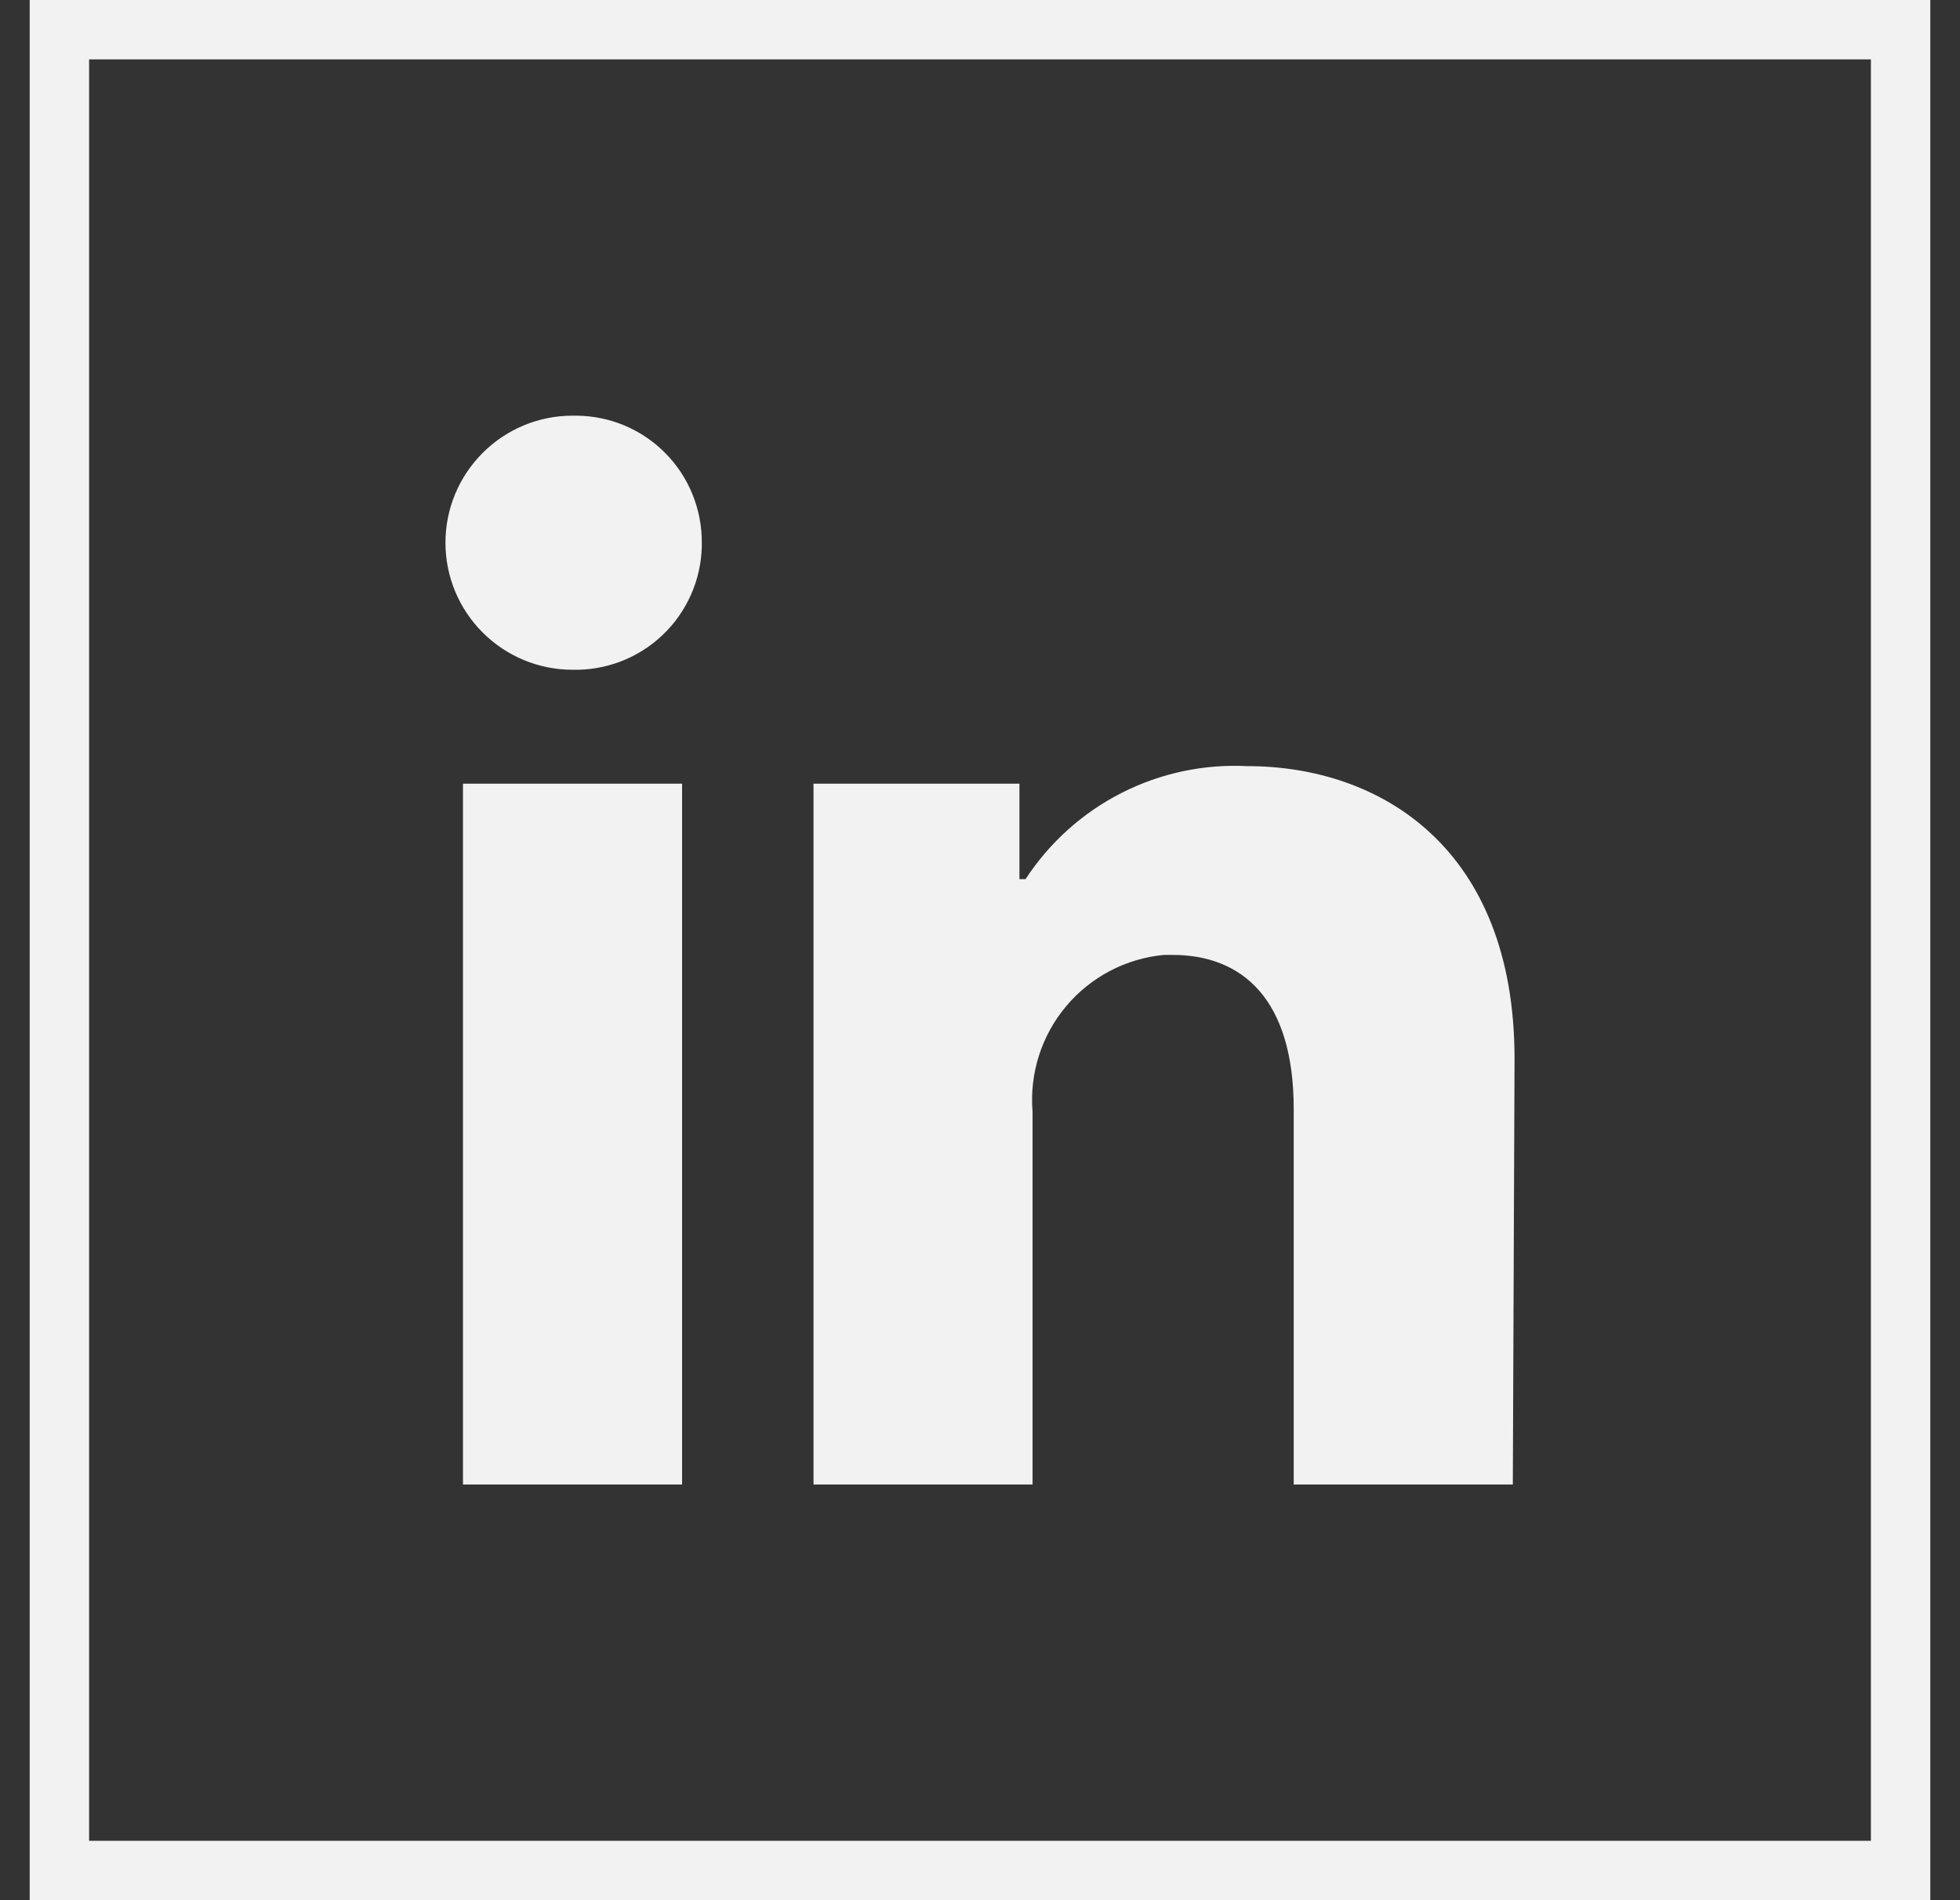 <svg width="33" height="32" viewBox="0 0 33 32" fill="none" xmlns="http://www.w3.org/2000/svg">
<rect x="0" y="0" width="33" height="32" fill="#333333" stroke="none"/>
<rect x="1" y="0.5" width="31" height="31" stroke="#F2F2F2"/>
<path d="M11.484 13.197H7.795V25H11.484V13.197ZM11.816 9.139C11.818 8.86 11.764 8.584 11.659 8.325C11.555 8.067 11.4 7.831 11.204 7.633C11.008 7.434 10.775 7.276 10.518 7.167C10.261 7.059 9.985 7.002 9.706 7H9.639C9.072 7 8.528 7.225 8.127 7.627C7.725 8.028 7.5 8.572 7.5 9.139C7.5 9.707 7.725 10.251 8.127 10.652C8.528 11.053 9.072 11.279 9.639 11.279C9.918 11.286 10.196 11.237 10.456 11.137C10.717 11.036 10.955 10.886 11.157 10.693C11.359 10.501 11.521 10.27 11.634 10.015C11.747 9.76 11.809 9.485 11.816 9.206V9.139ZM25.5 17.829C25.5 14.281 23.243 12.902 21 12.902C20.266 12.865 19.535 13.021 18.88 13.355C18.225 13.689 17.669 14.189 17.267 14.805H17.164V13.197H13.697V25H17.385V18.722C17.332 18.079 17.535 17.441 17.949 16.947C18.363 16.452 18.956 16.141 19.598 16.081H19.738C20.912 16.081 21.782 16.819 21.782 18.678V25H25.471L25.5 17.829Z" fill="#F2F2F2"/>
</svg>
